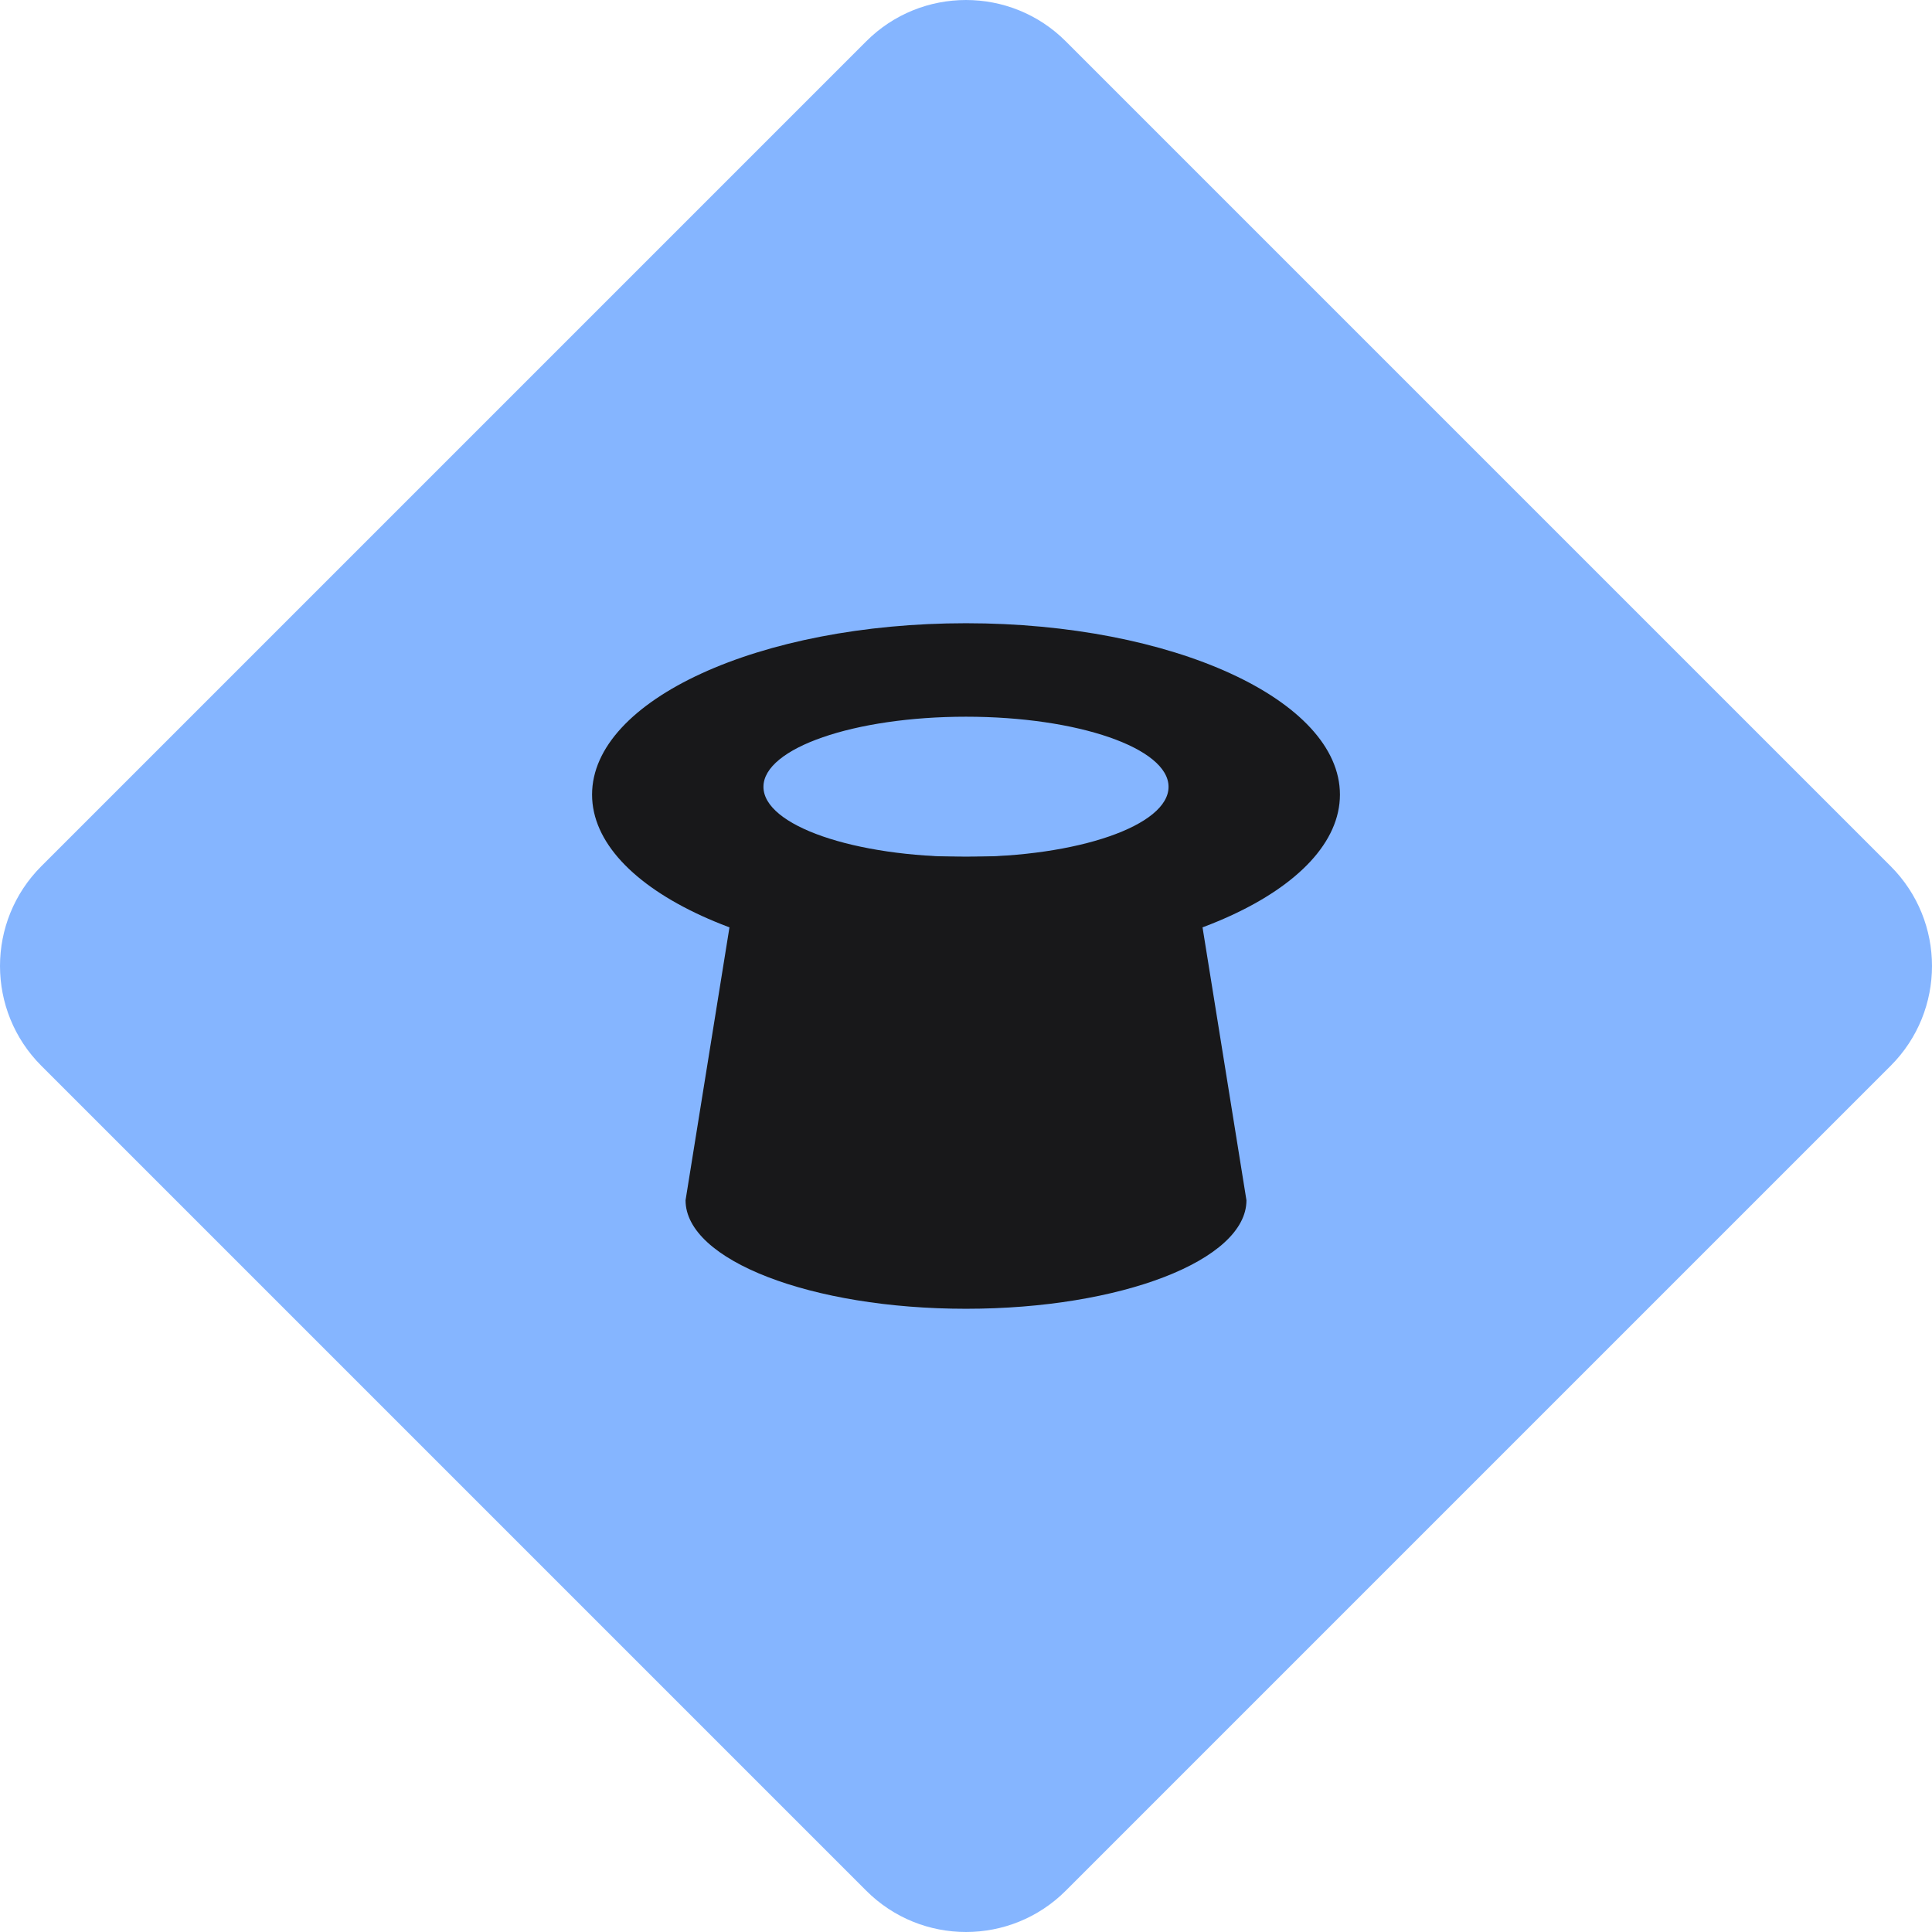 <svg width="124" height="124" viewBox="0 0 124 124" fill="none" xmlns="http://www.w3.org/2000/svg">
<path d="M55.595 2.653C59.133 -0.884 64.868 -0.884 68.405 2.653L121.347 55.595C124.884 59.133 124.884 64.868 121.347 68.405L68.405 121.347C64.868 124.884 59.133 124.884 55.595 121.347L2.653 68.405C-0.884 64.868 -0.884 59.133 2.653 55.595L55.595 2.653Z" fill="#85B5FF"/>
<path d="M62 84C71.941 84 80 80.882 80 77.036L76.244 53.695C76.122 52.938 75.22 52.586 74.55 52.957C72.417 54.136 69.017 54.984 62 54.984C54.983 54.984 51.583 54.136 49.45 52.957C48.78 52.586 47.878 52.938 47.756 53.695L44 77.036C44 80.882 52.059 84 62 84Z" fill="#18181A"/>
<path fill-rule="evenodd" clip-rule="evenodd" d="M62 62C75.255 62 86 57.075 86 51C86 44.925 75.255 40 62 40C48.745 40 38 44.925 38 51C38 57.075 48.745 62 62 62ZM62 55C69.18 55 75 52.985 75 50.5C75 48.015 69.18 46 62 46C54.82 46 49 48.015 49 50.5C49 52.985 54.82 55 62 55Z" fill="#18181A"/>
</svg>
